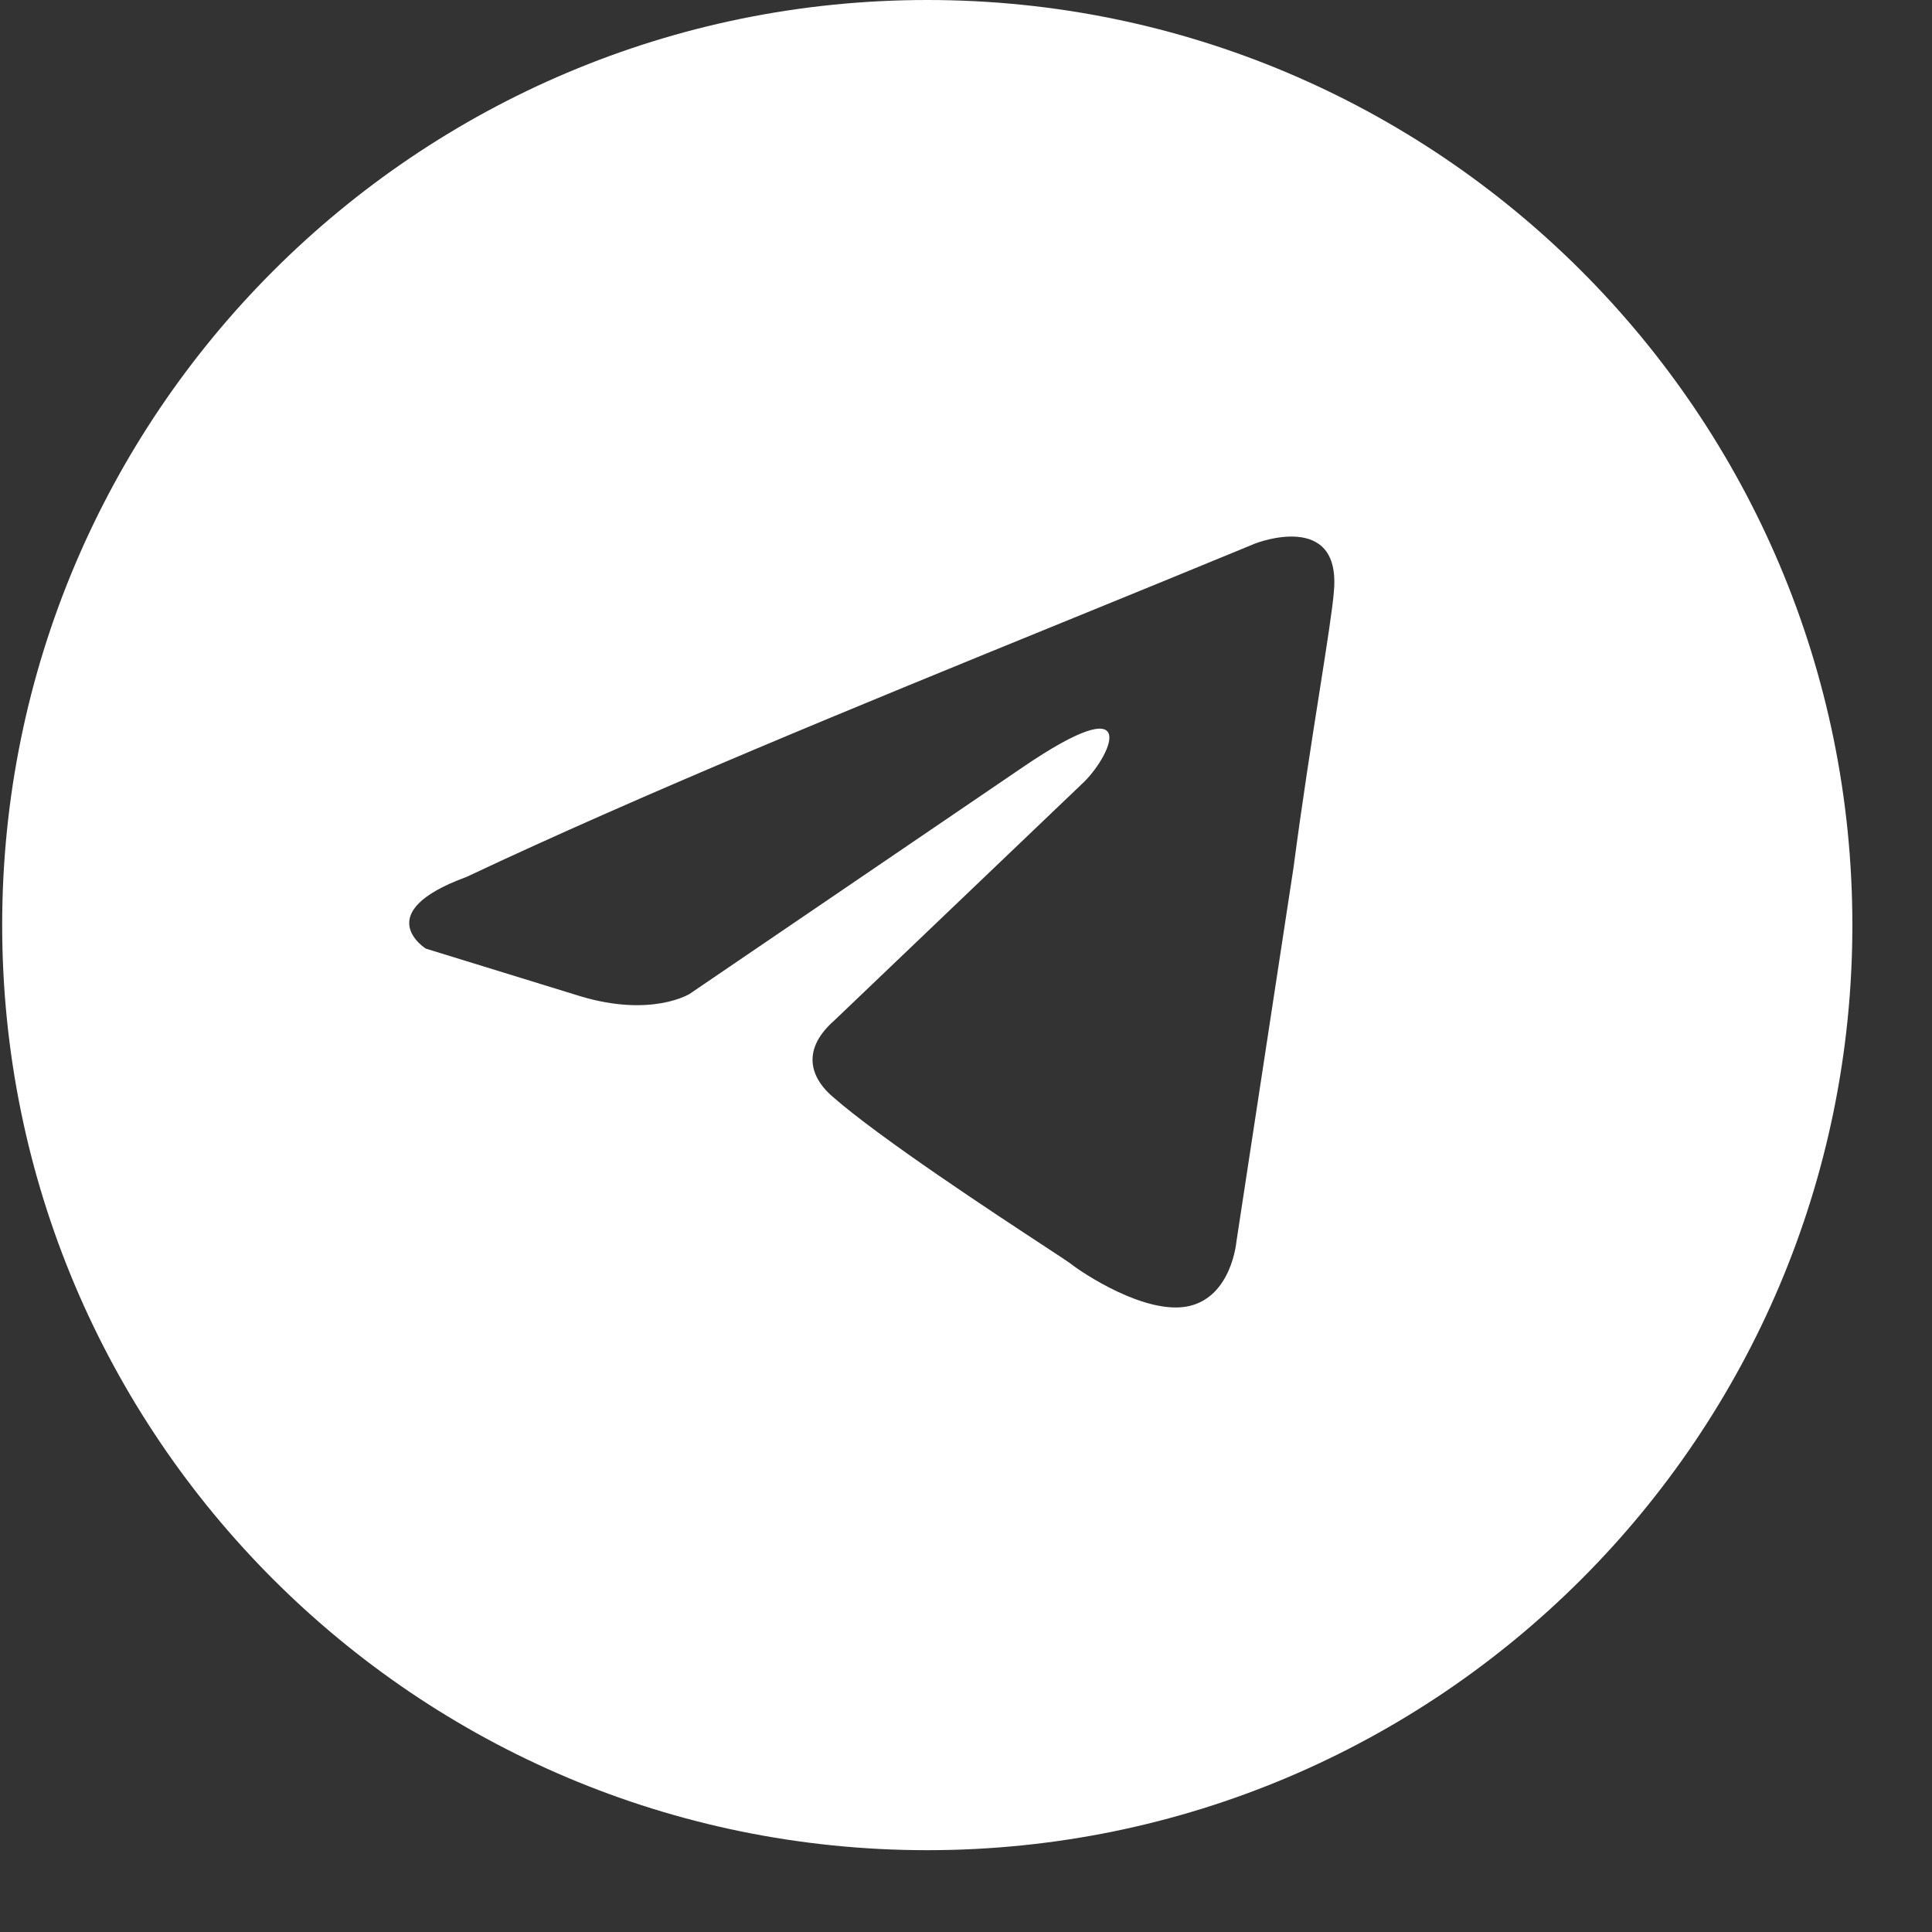 <?xml version="1.0" encoding="UTF-8"?> <svg xmlns="http://www.w3.org/2000/svg" width="23" height="23" viewBox="0 0 23 23" fill="none"><rect x="0" y="0" width="23" height="23" fill="#333333" stroke="none"/><g clip-path="url(#clip0_38_430)"><path fill-rule="evenodd" clip-rule="evenodd" d="M11.039 22.026C17.121 22.026 22.052 17.096 22.052 11.013C22.052 4.931 17.121 0 11.039 0C4.957 0 0.026 4.931 0.026 11.013C0.026 17.096 4.957 22.026 11.039 22.026ZM15.88 7.036C15.965 6.071 14.946 6.469 14.946 6.469C14.194 6.78 13.418 7.096 12.634 7.416C10.202 8.408 7.69 9.433 5.55 10.441C4.39 10.867 5.069 11.293 5.069 11.293L6.909 11.86C7.758 12.115 8.21 11.832 8.21 11.832L12.172 9.136C13.587 8.171 13.248 8.966 12.908 9.306L9.937 12.144C9.484 12.541 9.71 12.882 9.908 13.052C10.47 13.547 11.851 14.454 12.454 14.849C12.611 14.952 12.715 15.021 12.738 15.038C12.88 15.152 13.644 15.662 14.153 15.549C14.663 15.435 14.719 14.783 14.719 14.783L15.399 10.328C15.501 9.554 15.617 8.811 15.711 8.217C15.799 7.656 15.866 7.229 15.88 7.036Z" fill="white"></path></g><defs><clipPath id="clip0_38_430"><rect width="22.026" height="22.026" fill="white" transform="translate(0.026)"></rect></clipPath></defs></svg> 